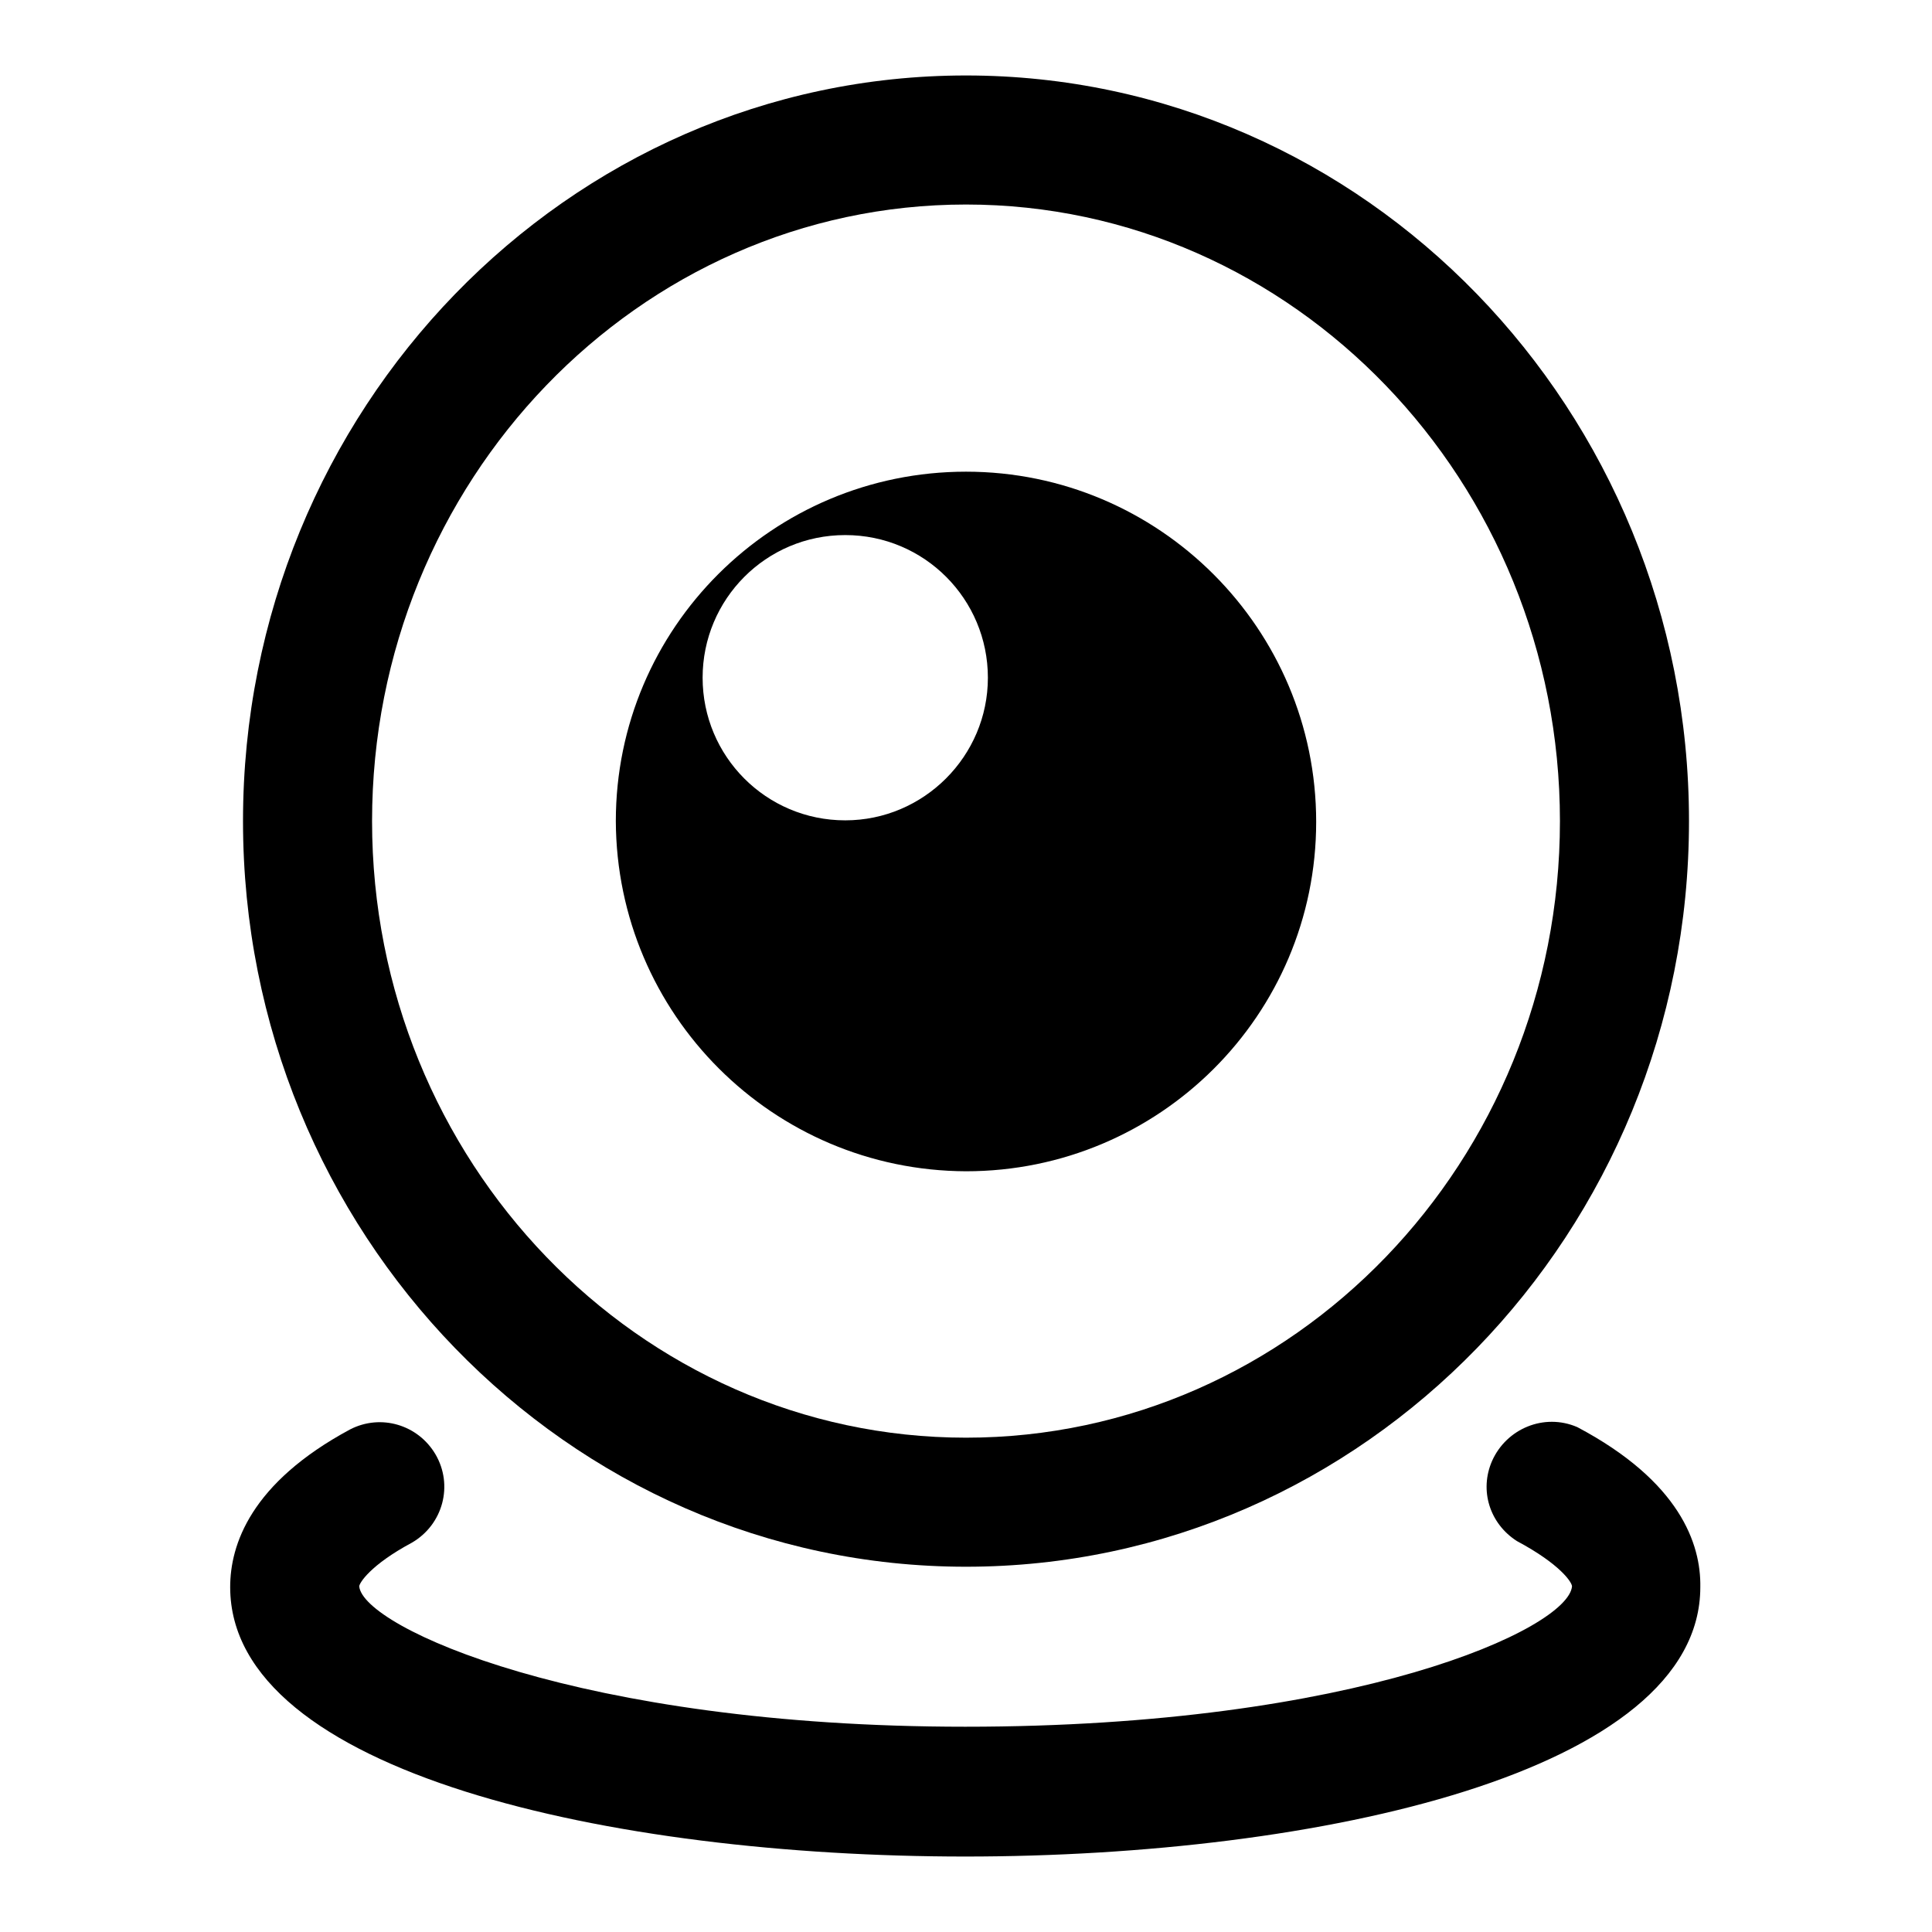 <?xml version="1.0" encoding="utf-8"?>
<!-- Svg Vector Icons : http://www.onlinewebfonts.com/icon -->
<!DOCTYPE svg PUBLIC "-//W3C//DTD SVG 1.1//EN" "http://www.w3.org/Graphics/SVG/1.1/DTD/svg11.dtd">
<svg version="1.1" xmlns="http://www.w3.org/2000/svg" xmlns:xlink="http://www.w3.org/1999/xlink" x="0px" y="0px" viewBox="0 0 256 256" enable-background="new 0 0 256 256" xml:space="preserve">
<g> <path fill="#000000" d="M128,207.6c52.8,0,95.8-44.3,95.8-98.8c0-54.5-43-98.8-95.8-98.8c-52.8,0-95.8,44.3-95.8,98.8 C32.2,163.3,75.2,207.6,128,207.6z M128,27.1c43.4,0,78.7,36.7,78.7,81.7c0,45.1-35.3,81.7-78.7,81.7c-43.4,0-78.7-36.7-78.7-81.7 C49.3,63.8,84.6,27.1,128,27.1z"/> <path fill="#000000" d="M209,189.1c-4.4-1.9-9.4,0.2-11.3,4.5c-1.7,3.9-0.3,8.3,3.3,10.6c5.8,3.1,7.3,5.5,7.3,6 c-0.5,5.6-28.5,18.6-80.4,18.6c-51.1,0-79.8-13.2-80.3-18.6c0-0.4,1.4-2.8,7-5.8c4.1-2.4,5.5-7.6,3.1-11.7 c-2.3-3.9-7.2-5.4-11.3-3.3c-13.2,7.1-15.9,15.3-15.9,20.9c0,24.6,50.5,35.7,97.4,35.7c46.9,0,97.4-11.2,97.4-35.7 C225.4,204.6,222.6,196.3,209,189.1z M128,155.2c25.6,0,46.4-20.7,46.4-46.3S153.6,62.5,128,62.5c-25.6,0-46.4,20.7-46.4,46.3 C81.7,134.4,102.4,155.1,128,155.2z M112,70.9c10.5,0,18.9,8.5,18.9,18.9s-8.5,18.9-18.9,18.9c-10.5,0-18.9-8.5-18.9-18.9 S101.5,70.9,112,70.9L112,70.9z"/></g>
</svg>